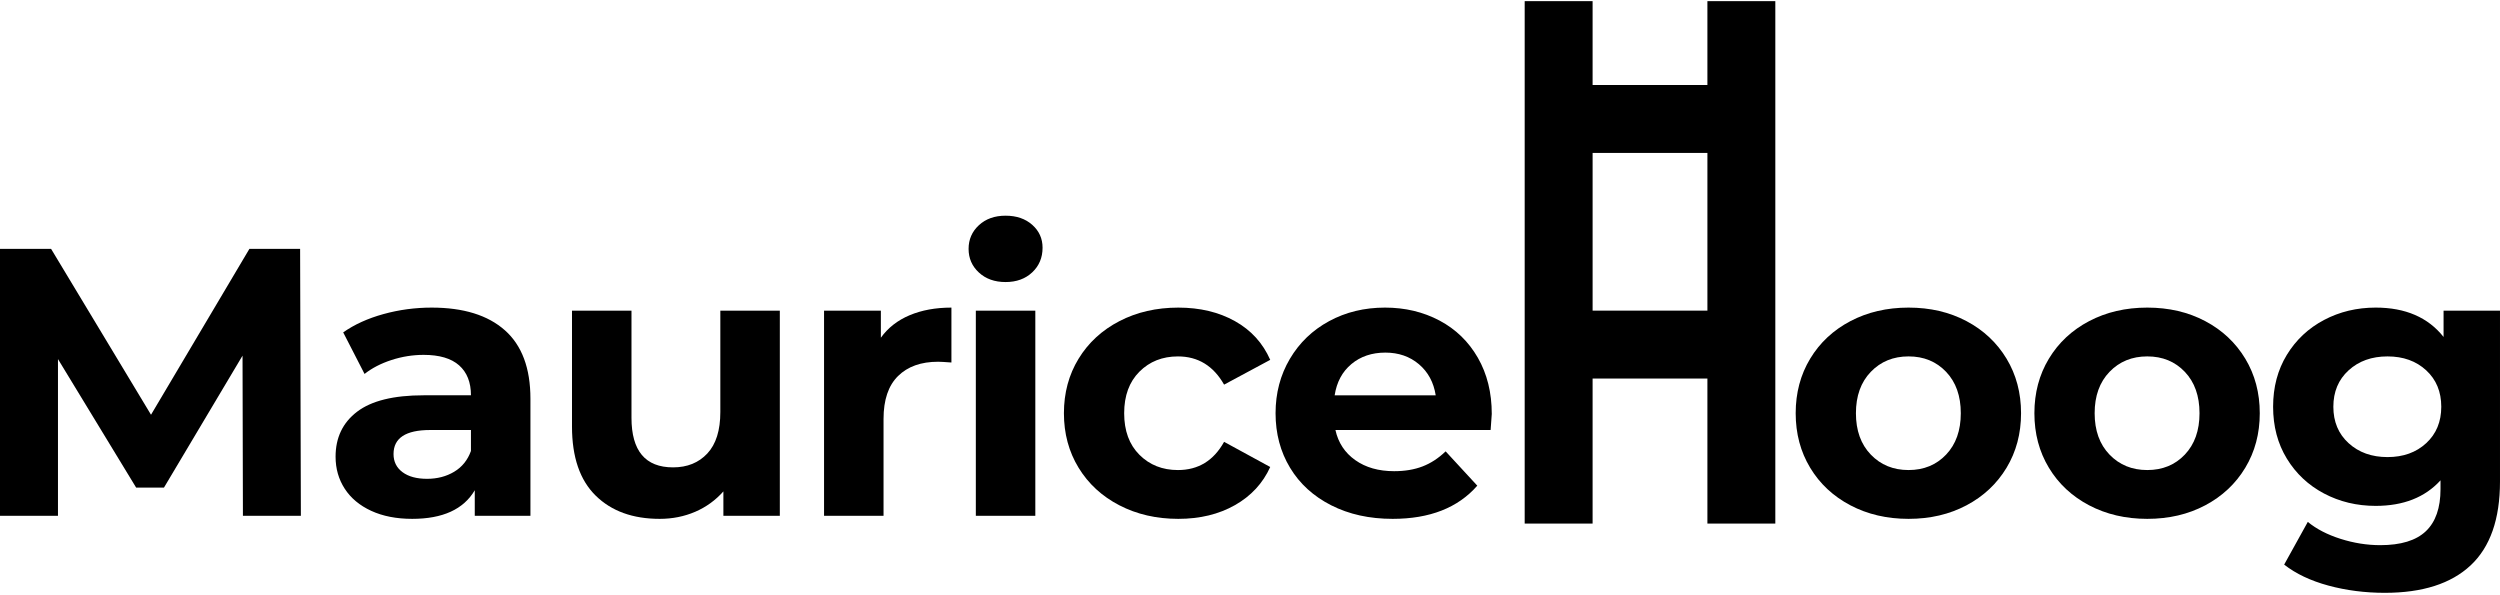 <?xml version="1.0" encoding="UTF-8"?> <svg xmlns="http://www.w3.org/2000/svg" xmlns:xlink="http://www.w3.org/1999/xlink" xmlns:avocode="https://avocode.com/" id="SVGDoc" width="483" height="115" version="1.1" viewBox="0 0 483 115"><defs></defs><desc>Generated with Avocode.</desc><g><g><title>Group 1448</title><g><title>Path 3737</title><path d="M307.691,60.014v-30.469h22.181v30.469zM329.871,0.222v16.201h-22.181v-16.201h-13.121v100.933h13.121v-28.021h22.181v28.021h13.121v-100.933z" fill="#000000" fill-opacity="1"></path></g><g><title>Group 1430</title><g><title>Path 3738</title><path d="M46.932,99.654v0l-0.074,-30.943v0l-15.178,25.49v0h-5.378v0l-15.102,-24.827v0v30.28v0h-11.2v0v-51.572v0h9.872v0l19.304,32.047v0l19.008,-32.047v0h9.799v0l0.146,51.572v0z" fill="#000000" fill-opacity="1"></path></g><g><title>Path 3739</title><path d="M87.745,91.145c-1.523,0.909 -3.266,1.362 -5.23,1.362c-2.015,0 -3.599,-0.429 -4.752,-1.288c-1.156,-0.86 -1.733,-2.026 -1.733,-3.5c0,-3.094 2.358,-4.641 7.074,-4.641h7.883v4.052c-0.64,1.768 -1.72,3.107 -3.243,4.015zM97.543,63.81c-3.291,-2.921 -8.006,-4.382 -14.145,-4.382c-3.193,0 -6.299,0.417 -9.318,1.252c-3.021,0.835 -5.613,2.014 -7.774,3.535l4.126,8.03c1.424,-1.127 3.156,-2.025 5.194,-2.688c2.038,-0.663 4.114,-0.996 6.227,-0.996c3.044,0 5.328,0.677 6.852,2.027c1.521,1.351 2.284,3.278 2.284,5.783h-9.136c-5.797,0 -10.082,1.056 -12.857,3.168c-2.775,2.112 -4.161,5.01 -4.161,8.693c0,2.31 0.589,4.373 1.768,6.189c1.179,1.817 2.884,3.242 5.12,4.273c2.234,1.03 4.874,1.547 7.919,1.547c5.895,0 9.921,-1.842 12.084,-5.526v4.936h10.755v-22.618c0,-5.894 -1.645,-10.302 -4.936,-13.226z" fill="#000000" fill-opacity="1"></path></g><g><title>Path 3740</title><path d="M150.662,60.017v0v39.636v0h-10.904v0v-4.715c-1.523,1.719 -3.341,3.033 -5.452,3.942c-2.112,0.907 -4.397,1.363 -6.852,1.363c-5.206,0 -9.332,-1.497 -12.377,-4.494c-3.046,-2.995 -4.568,-7.441 -4.568,-13.335v-22.397v0h11.493v0v20.702c0,6.385 2.677,9.578 8.03,9.578c2.75,0 4.959,-0.896 6.631,-2.689c1.669,-1.793 2.505,-4.458 2.505,-7.995v-19.596v0z" fill="#000000" fill-opacity="1"></path></g><g><title>Path 3741</title><path d="M175.748,60.901c2.332,-0.982 5.021,-1.473 8.067,-1.473v10.609c-1.278,-0.097 -2.137,-0.147 -2.579,-0.147c-3.292,0 -5.871,0.921 -7.736,2.763c-1.868,1.842 -2.8,4.605 -2.8,8.288v18.713v0h-11.493v0v-39.637v0h10.977v0v5.231c1.374,-1.915 3.228,-3.364 5.562,-4.347z" fill="#000000" fill-opacity="1"></path></g><g><title>Path 3742</title><path d="M188.531,60.017h11.493v39.637h-11.493zM189.119,52.65c-1.325,-1.228 -1.988,-2.75 -1.988,-4.568c0,-1.817 0.663,-3.34 1.988,-4.568c1.327,-1.228 3.045,-1.842 5.158,-1.842c2.111,0 3.831,0.589 5.157,1.768c1.325,1.178 1.989,2.652 1.989,4.42c0,1.916 -0.664,3.5 -1.989,4.752c-1.326,1.252 -3.046,1.879 -5.157,1.879c-2.113,0 -3.831,-0.614 -5.158,-1.842z" fill="#000000" fill-opacity="1"></path></g><g><title>Path 3743</title><path d="M216.268,97.627c-3.365,-1.742 -5.992,-4.161 -7.883,-7.256c-1.891,-3.094 -2.836,-6.606 -2.836,-10.535c0,-3.929 0.946,-7.441 2.836,-10.535c1.891,-3.094 4.519,-5.513 7.883,-7.257c3.364,-1.744 7.159,-2.615 11.383,-2.615c4.175,0 7.822,0.872 10.942,2.615c3.118,1.744 5.389,4.236 6.814,7.478l-8.913,4.789c-2.064,-3.635 -5.036,-5.452 -8.916,-5.452c-2.996,0 -5.476,0.982 -7.441,2.947c-1.965,1.965 -2.947,4.64 -2.947,8.03c0,3.389 0.982,6.067 2.947,8.03c1.965,1.965 4.445,2.947 7.441,2.947c3.929,0 6.901,-1.817 8.916,-5.452l8.913,4.862c-1.424,3.143 -3.696,5.599 -6.814,7.367c-3.12,1.768 -6.767,2.652 -10.942,2.652c-4.224,0 -8.018,-0.872 -11.383,-2.617z" fill="#000000" fill-opacity="1"></path></g><g><title>Path 3744</title><path d="M261.098,70.332c1.768,-1.474 3.953,-2.21 6.557,-2.21c2.553,0 4.715,0.749 6.483,2.247c1.768,1.499 2.848,3.499 3.242,6.004h-19.524c0.392,-2.553 1.473,-4.568 3.242,-6.041zM287.989,83.077c0.147,-1.915 0.221,-2.948 0.221,-3.094c0,-4.126 -0.898,-7.747 -2.689,-10.867c-1.794,-3.119 -4.262,-5.513 -7.404,-7.183c-3.145,-1.669 -6.656,-2.505 -10.535,-2.505c-3.978,0 -7.577,0.872 -10.793,2.615c-3.218,1.744 -5.747,4.175 -7.588,7.292c-1.842,3.12 -2.763,6.62 -2.763,10.5c0,3.929 0.932,7.441 2.8,10.535c1.865,3.094 4.519,5.513 7.957,7.256c3.437,1.745 7.391,2.617 11.861,2.617c7.17,0 12.621,-2.137 16.356,-6.41l-6.115,-6.631c-1.377,1.326 -2.862,2.296 -4.457,2.91c-1.597,0.614 -3.426,0.921 -5.489,0.921c-2.997,0 -5.502,-0.712 -7.515,-2.137c-2.015,-1.424 -3.291,-3.363 -3.831,-5.82h29.985z" fill="#000000" fill-opacity="1"></path></g><g><title>Path 3745</title><path d="M368.733,90.813c-2.948,0 -5.38,-0.995 -7.294,-2.984c-1.915,-1.989 -2.873,-4.653 -2.873,-7.994c0,-3.34 0.958,-6.004 2.873,-7.995c1.914,-1.988 4.346,-2.983 7.294,-2.983c2.947,0 5.365,0.995 7.257,2.983c1.89,1.99 2.836,4.655 2.836,7.995c0,3.341 -0.947,6.004 -2.836,7.994c-1.892,1.989 -4.31,2.984 -7.257,2.984zM368.733,100.243c4.174,0 7.906,-0.872 11.197,-2.617c3.291,-1.742 5.869,-4.161 7.737,-7.256c1.865,-3.094 2.8,-6.606 2.8,-10.535c0,-3.929 -0.934,-7.441 -2.8,-10.535c-1.868,-3.094 -4.446,-5.513 -7.737,-7.257c-3.291,-1.744 -7.024,-2.615 -11.197,-2.615c-4.176,0 -7.92,0.872 -11.236,2.615c-3.314,1.744 -5.906,4.163 -7.772,7.257c-1.868,3.094 -2.799,6.606 -2.799,10.535c0,3.929 0.932,7.441 2.799,10.535c1.865,3.094 4.457,5.513 7.772,7.256c3.317,1.745 7.06,2.617 11.236,2.617z" fill="#000000" fill-opacity="1"></path></g><g><title>Path 3746</title><path d="M414.853,90.813c-2.947,0 -5.378,-0.995 -7.294,-2.984c-1.916,-1.989 -2.873,-4.653 -2.873,-7.994c0,-3.34 0.958,-6.004 2.873,-7.995c1.916,-1.988 4.347,-2.983 7.294,-2.983c2.947,0 5.366,0.995 7.257,2.983c1.89,1.99 2.836,4.655 2.836,7.995c0,3.341 -0.947,6.004 -2.836,7.994c-1.891,1.989 -4.31,2.984 -7.257,2.984zM414.853,100.243c4.174,0 7.907,-0.872 11.199,-2.617c3.289,-1.742 5.868,-4.161 7.736,-7.256c1.865,-3.094 2.799,-6.606 2.799,-10.535c0,-3.929 -0.934,-7.441 -2.799,-10.535c-1.868,-3.094 -4.446,-5.513 -7.736,-7.257c-3.292,-1.744 -7.025,-2.615 -11.199,-2.615c-4.175,0 -7.92,0.872 -11.235,2.615c-3.315,1.744 -5.907,4.163 -7.773,7.257c-1.868,3.094 -2.8,6.606 -2.8,10.535c0,3.929 0.932,7.441 2.8,10.535c1.865,3.094 4.457,5.513 7.773,7.256c3.315,1.745 7.06,2.617 11.235,2.617z" fill="#000000" fill-opacity="1"></path></g><g><title>Path 3747</title><path d="M461.266,88.308c-3.045,0 -5.55,-0.896 -7.515,-2.689c-1.965,-1.793 -2.947,-4.138 -2.947,-7.036c0,-2.898 0.982,-5.243 2.947,-7.036c1.965,-1.793 4.47,-2.689 7.515,-2.689c3.045,0 5.537,0.896 7.478,2.689c1.94,1.793 2.91,4.138 2.91,7.036c0,2.898 -0.97,5.243 -2.91,7.036c-1.941,1.793 -4.433,2.689 -7.478,2.689zM472.097,60.017v5.083c-2.997,-3.782 -7.367,-5.673 -13.115,-5.673c-3.635,0 -6.962,0.798 -9.983,2.394c-3.019,1.596 -5.415,3.843 -7.183,6.74c-1.768,2.9 -2.652,6.24 -2.652,10.021c0,3.783 0.884,7.122 2.652,10.02c1.768,2.898 4.164,5.145 7.183,6.741c3.021,1.596 6.348,2.394 9.983,2.394c5.354,0 9.528,-1.645 12.525,-4.936v1.694c0,3.636 -0.946,6.348 -2.836,8.14c-1.891,1.793 -4.826,2.69 -8.804,2.69c-2.554,0 -5.109,-0.405 -7.662,-1.216c-2.554,-0.81 -4.666,-1.904 -6.336,-3.278l-4.568,8.25c2.259,1.769 5.108,3.12 8.546,4.053c3.438,0.932 7.073,1.4 10.904,1.4c7.269,0 12.795,-1.769 16.576,-5.305c3.782,-3.536 5.673,-8.94 5.673,-16.209v-33.005z" fill="#000000" fill-opacity="1"></path></g></g></g></g></svg> 